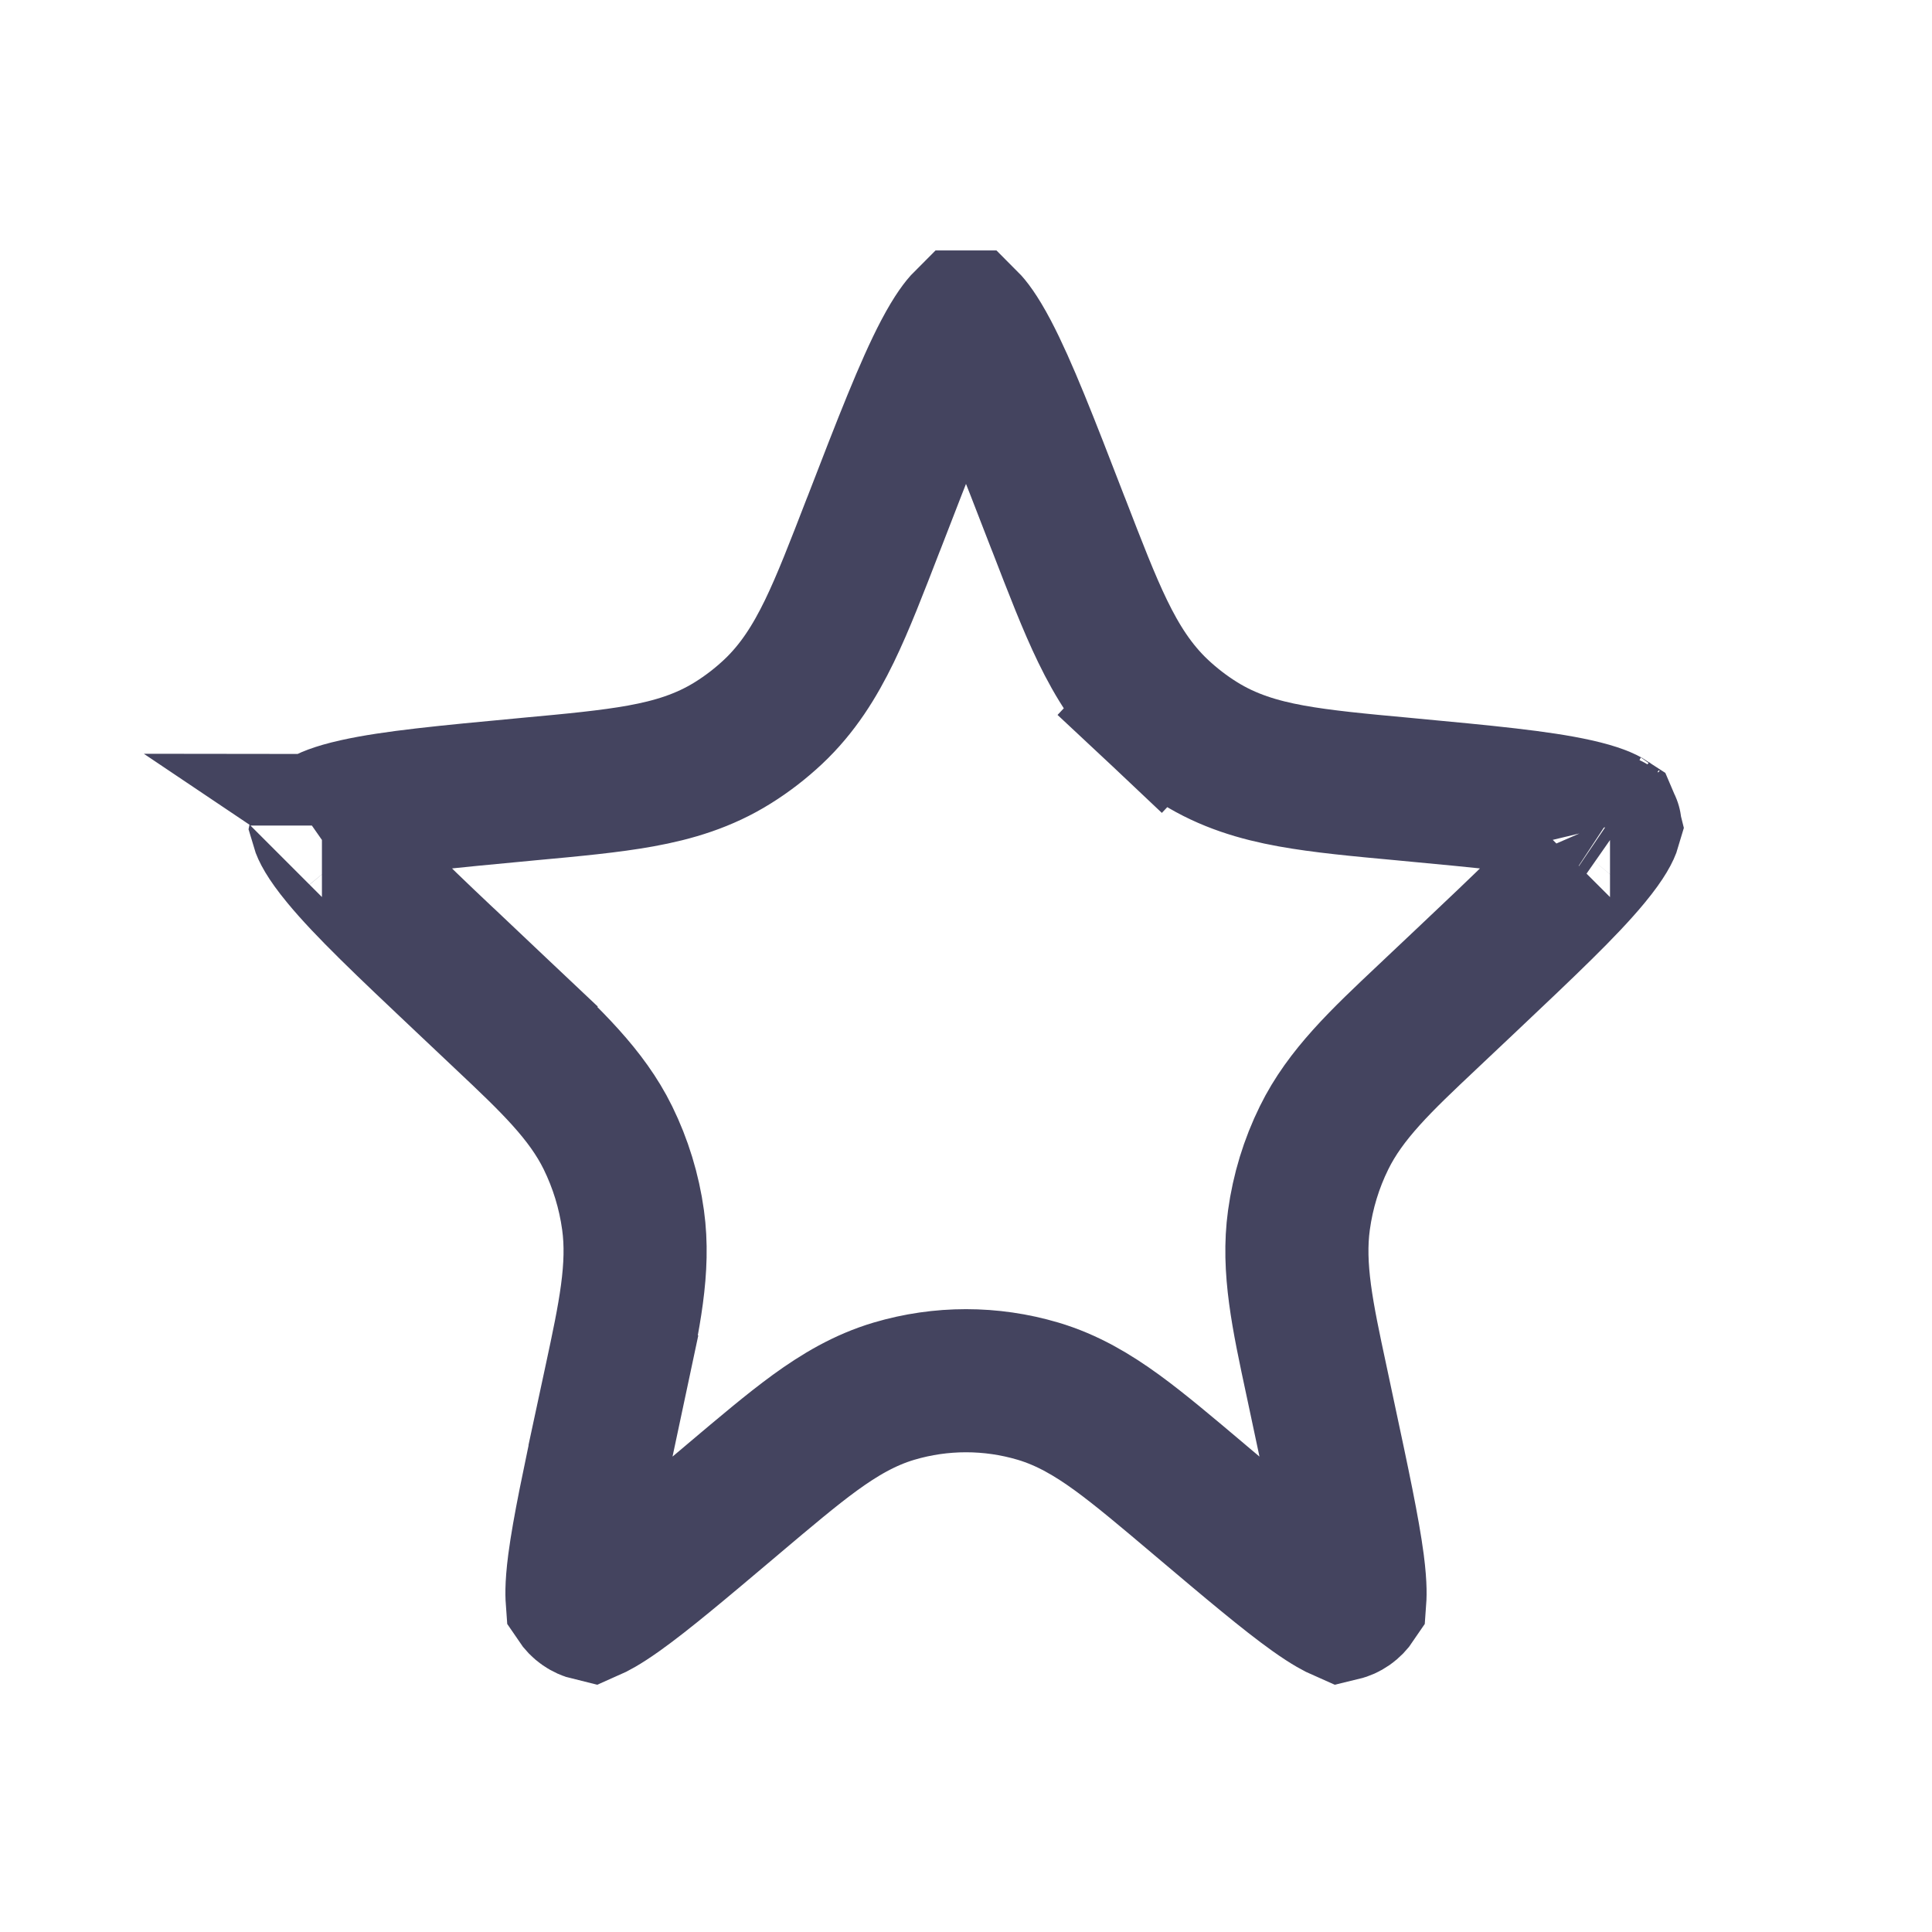 <svg width="27" height="27" viewBox="0 0 27 27" fill="none" xmlns="http://www.w3.org/2000/svg">
<path d="M16.195 9.947L16.881 9.219L16.195 9.947C16.368 10.109 16.556 10.255 16.757 10.38C17.161 10.633 17.587 10.761 18.045 10.844C18.475 10.922 18.996 10.971 19.607 11.027L19.648 11.031C20.769 11.136 21.511 11.207 22.021 11.321C22.318 11.387 22.437 11.448 22.475 11.473C22.485 11.496 22.492 11.521 22.498 11.546C22.487 11.584 22.435 11.713 22.213 11.981C21.875 12.391 21.328 12.909 20.505 13.687L20.059 14.108C20.021 14.144 19.984 14.178 19.948 14.213C19.305 14.819 18.803 15.292 18.504 15.901C18.326 16.262 18.208 16.65 18.153 17.05C18.06 17.72 18.206 18.399 18.395 19.281C18.405 19.33 18.416 19.38 18.427 19.431L18.505 19.798C18.706 20.738 18.843 21.383 18.905 21.851C18.95 22.196 18.935 22.332 18.933 22.36C18.883 22.435 18.815 22.478 18.748 22.494C18.707 22.476 18.589 22.42 18.362 22.258C17.99 21.993 17.499 21.579 16.778 20.97L16.751 20.947C16.309 20.574 15.937 20.259 15.61 20.021C15.267 19.772 14.917 19.564 14.507 19.442C13.849 19.247 13.151 19.247 12.493 19.442C12.083 19.564 11.733 19.772 11.39 20.021C11.063 20.259 10.691 20.574 10.249 20.947L10.222 20.97C9.501 21.579 9.01 21.993 8.638 22.258C8.411 22.42 8.293 22.476 8.252 22.494C8.185 22.478 8.117 22.435 8.067 22.36C8.065 22.332 8.05 22.196 8.095 21.851C8.157 21.383 8.294 20.738 8.495 19.798L8.573 19.431L7.595 19.221L8.573 19.431C8.584 19.38 8.595 19.33 8.605 19.281C8.794 18.399 8.94 17.72 8.847 17.05C8.792 16.65 8.673 16.262 8.496 15.901C8.197 15.292 7.695 14.819 7.052 14.213C7.016 14.178 6.979 14.144 6.941 14.108L6.255 14.835L6.941 14.108L6.495 13.687C5.671 12.909 5.125 12.391 4.787 11.981C4.565 11.713 4.513 11.584 4.502 11.546C4.507 11.521 4.515 11.496 4.525 11.473C4.563 11.448 4.682 11.387 4.979 11.321C5.489 11.207 6.231 11.136 7.352 11.031L7.393 11.027C8.004 10.971 8.525 10.922 8.955 10.844C9.413 10.761 9.839 10.633 10.243 10.38C10.444 10.255 10.632 10.109 10.805 9.947C11.149 9.623 11.385 9.245 11.59 8.823C11.784 8.424 11.975 7.927 12.202 7.34L12.217 7.303C12.646 6.191 12.938 5.441 13.2 4.942C13.353 4.652 13.45 4.538 13.488 4.5C13.496 4.5 13.504 4.5 13.512 4.5C13.55 4.538 13.647 4.652 13.8 4.942C14.062 5.441 14.354 6.191 14.783 7.303L14.798 7.34C15.025 7.927 15.216 8.424 15.41 8.823C15.615 9.245 15.851 9.623 16.195 9.947ZM22.491 11.484C22.491 11.484 22.489 11.483 22.487 11.481C22.49 11.483 22.491 11.484 22.491 11.484ZM22.5 11.534C22.501 11.534 22.5 11.535 22.5 11.537C22.5 11.535 22.5 11.534 22.5 11.534ZM4.499 11.534C4.5 11.534 4.5 11.535 4.5 11.537C4.5 11.535 4.499 11.534 4.499 11.534ZM4.509 11.484C4.509 11.484 4.51 11.483 4.513 11.481C4.511 11.483 4.509 11.484 4.509 11.484Z" stroke="#44445F" stroke-width="2"/>
</svg>
